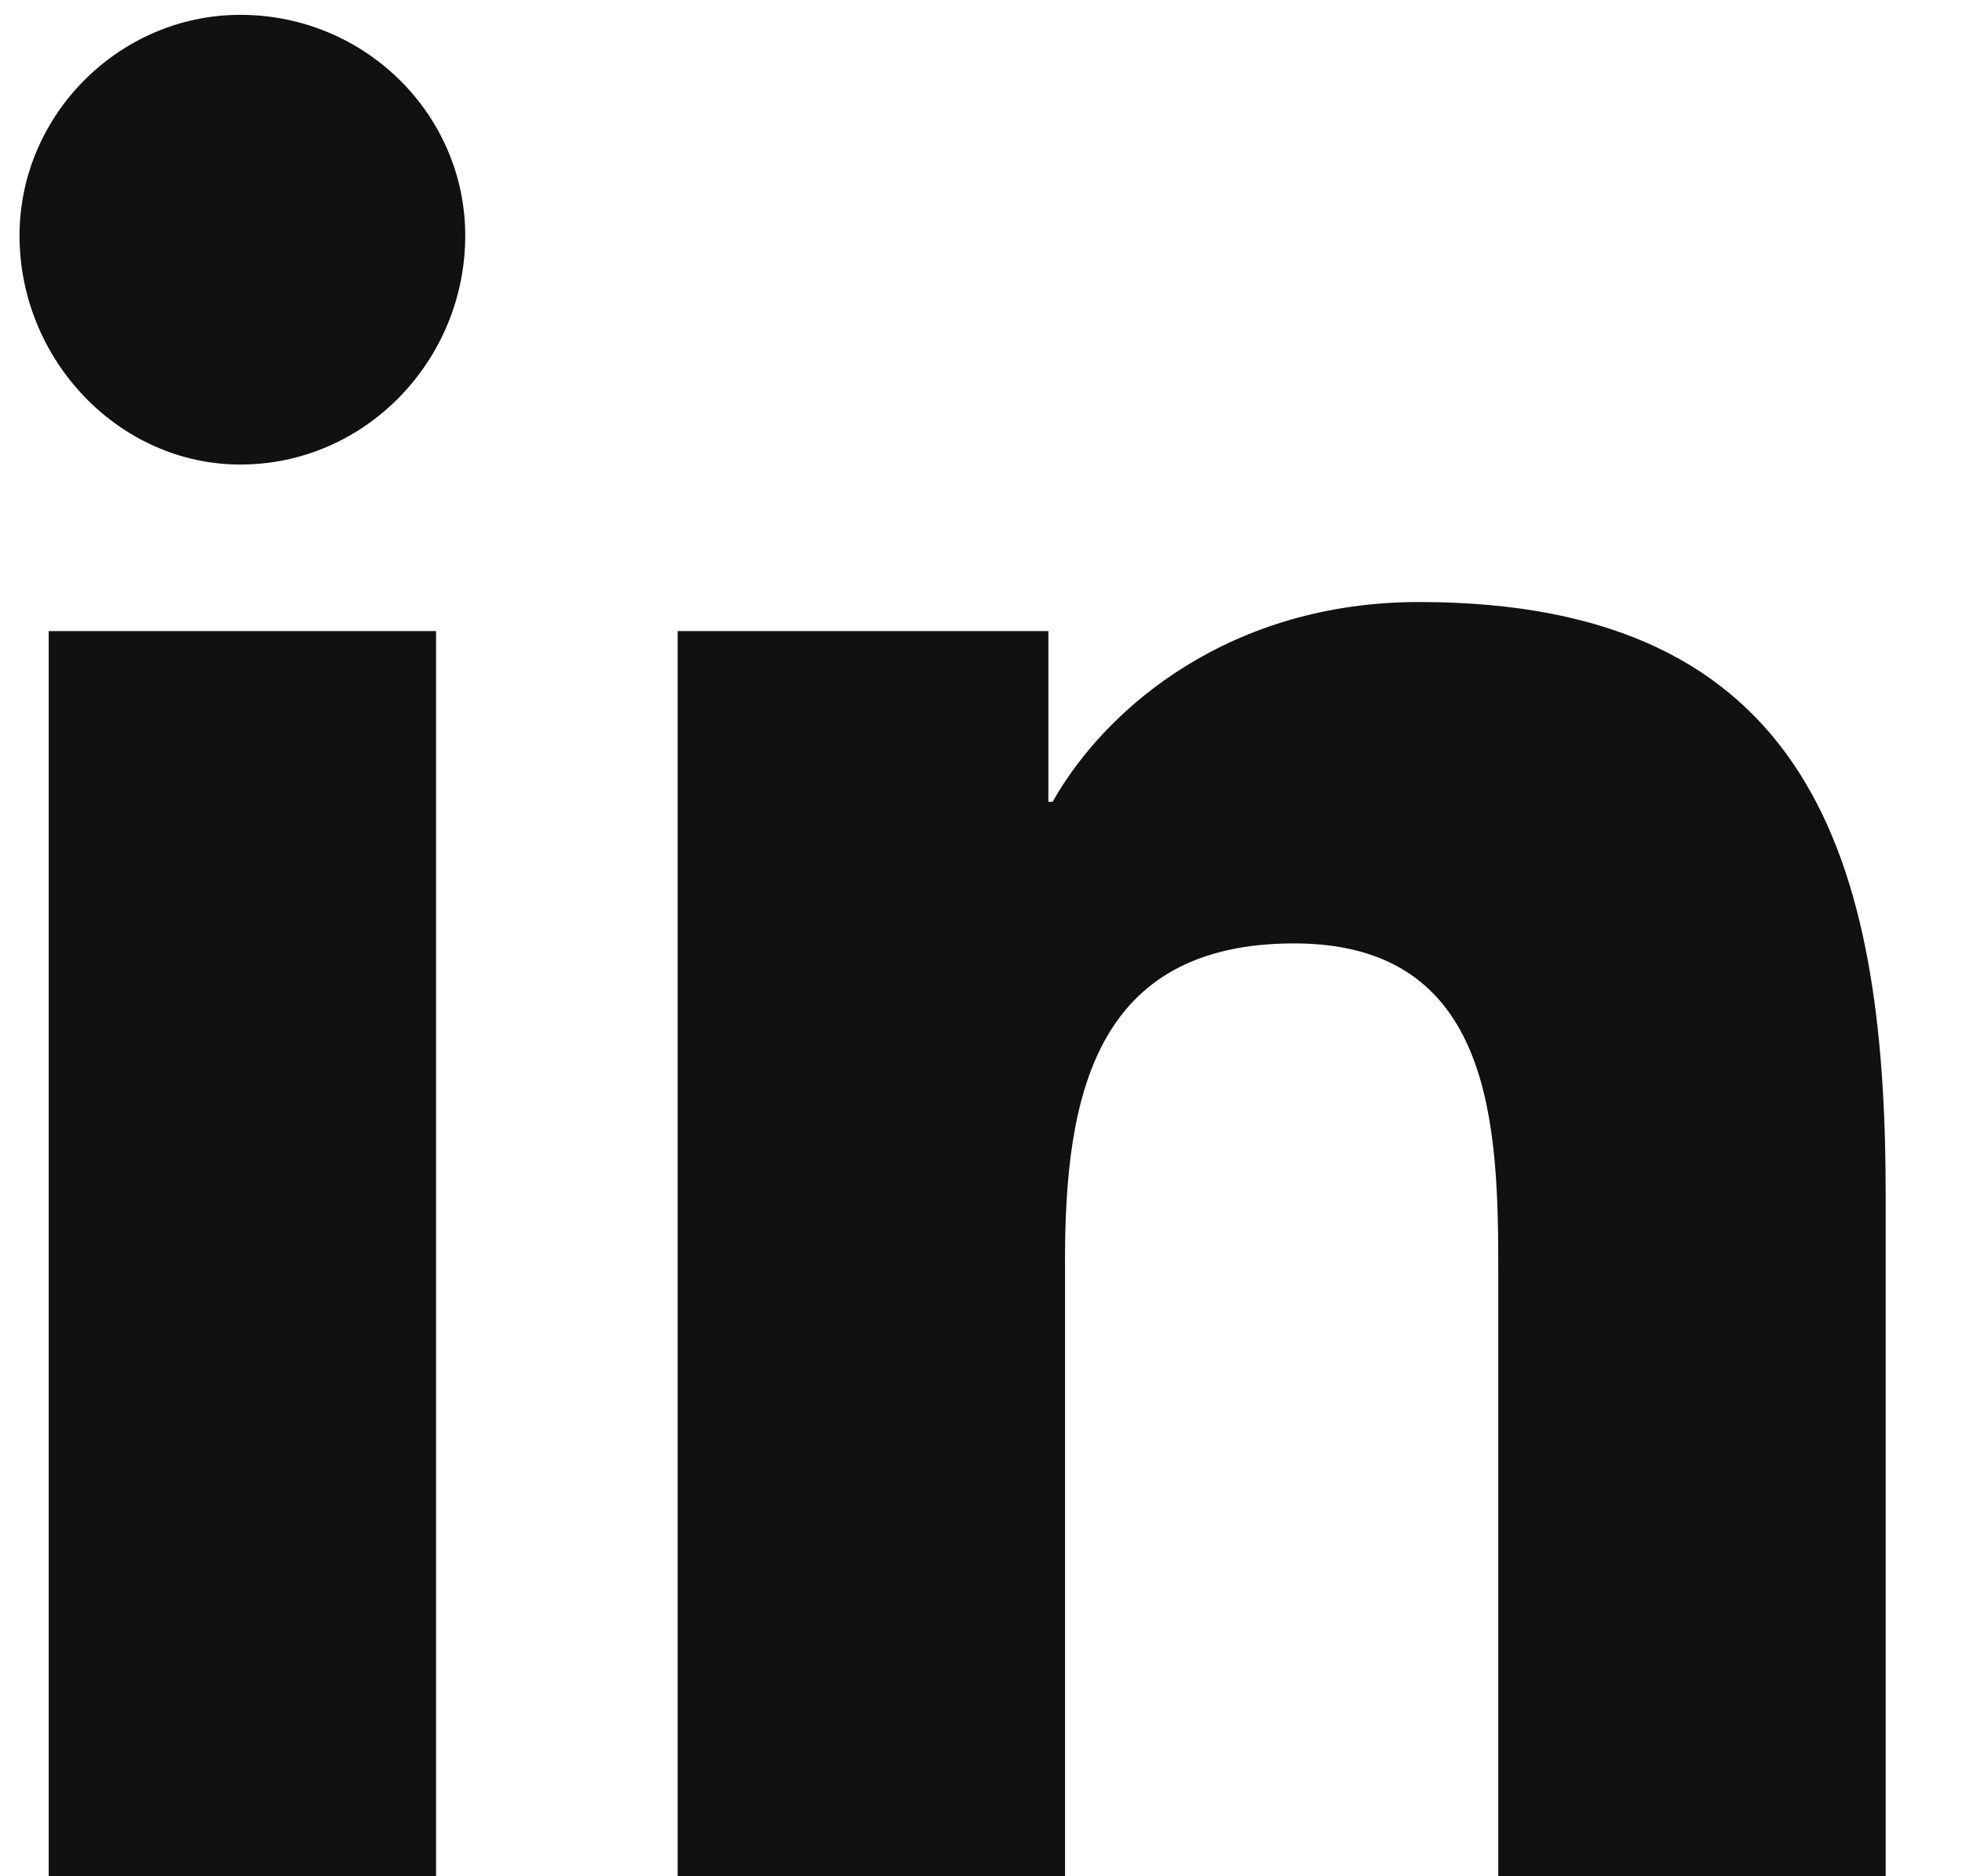 <?xml version="1.0" encoding="UTF-8"?> <svg xmlns="http://www.w3.org/2000/svg" width="23" height="22" viewBox="0 0 23 22" fill="none"><path d="M5.112 22H0.571V7.4H5.112V22ZM2.817 5.447C1.401 5.447 0.229 4.227 0.229 2.762C0.229 1.346 1.401 0.174 2.817 0.174C4.282 0.174 5.454 1.346 5.454 2.762C5.454 4.227 4.282 5.447 2.817 5.447ZM22.056 22H17.564V14.92C17.564 13.211 17.515 11.062 15.171 11.062C12.827 11.062 12.485 12.869 12.485 14.773V22H7.944V7.4H12.29V9.402H12.339C12.974 8.279 14.438 7.059 16.636 7.059C21.226 7.059 22.105 10.086 22.105 13.992V22H22.056Z" fill="#111111"></path></svg> 